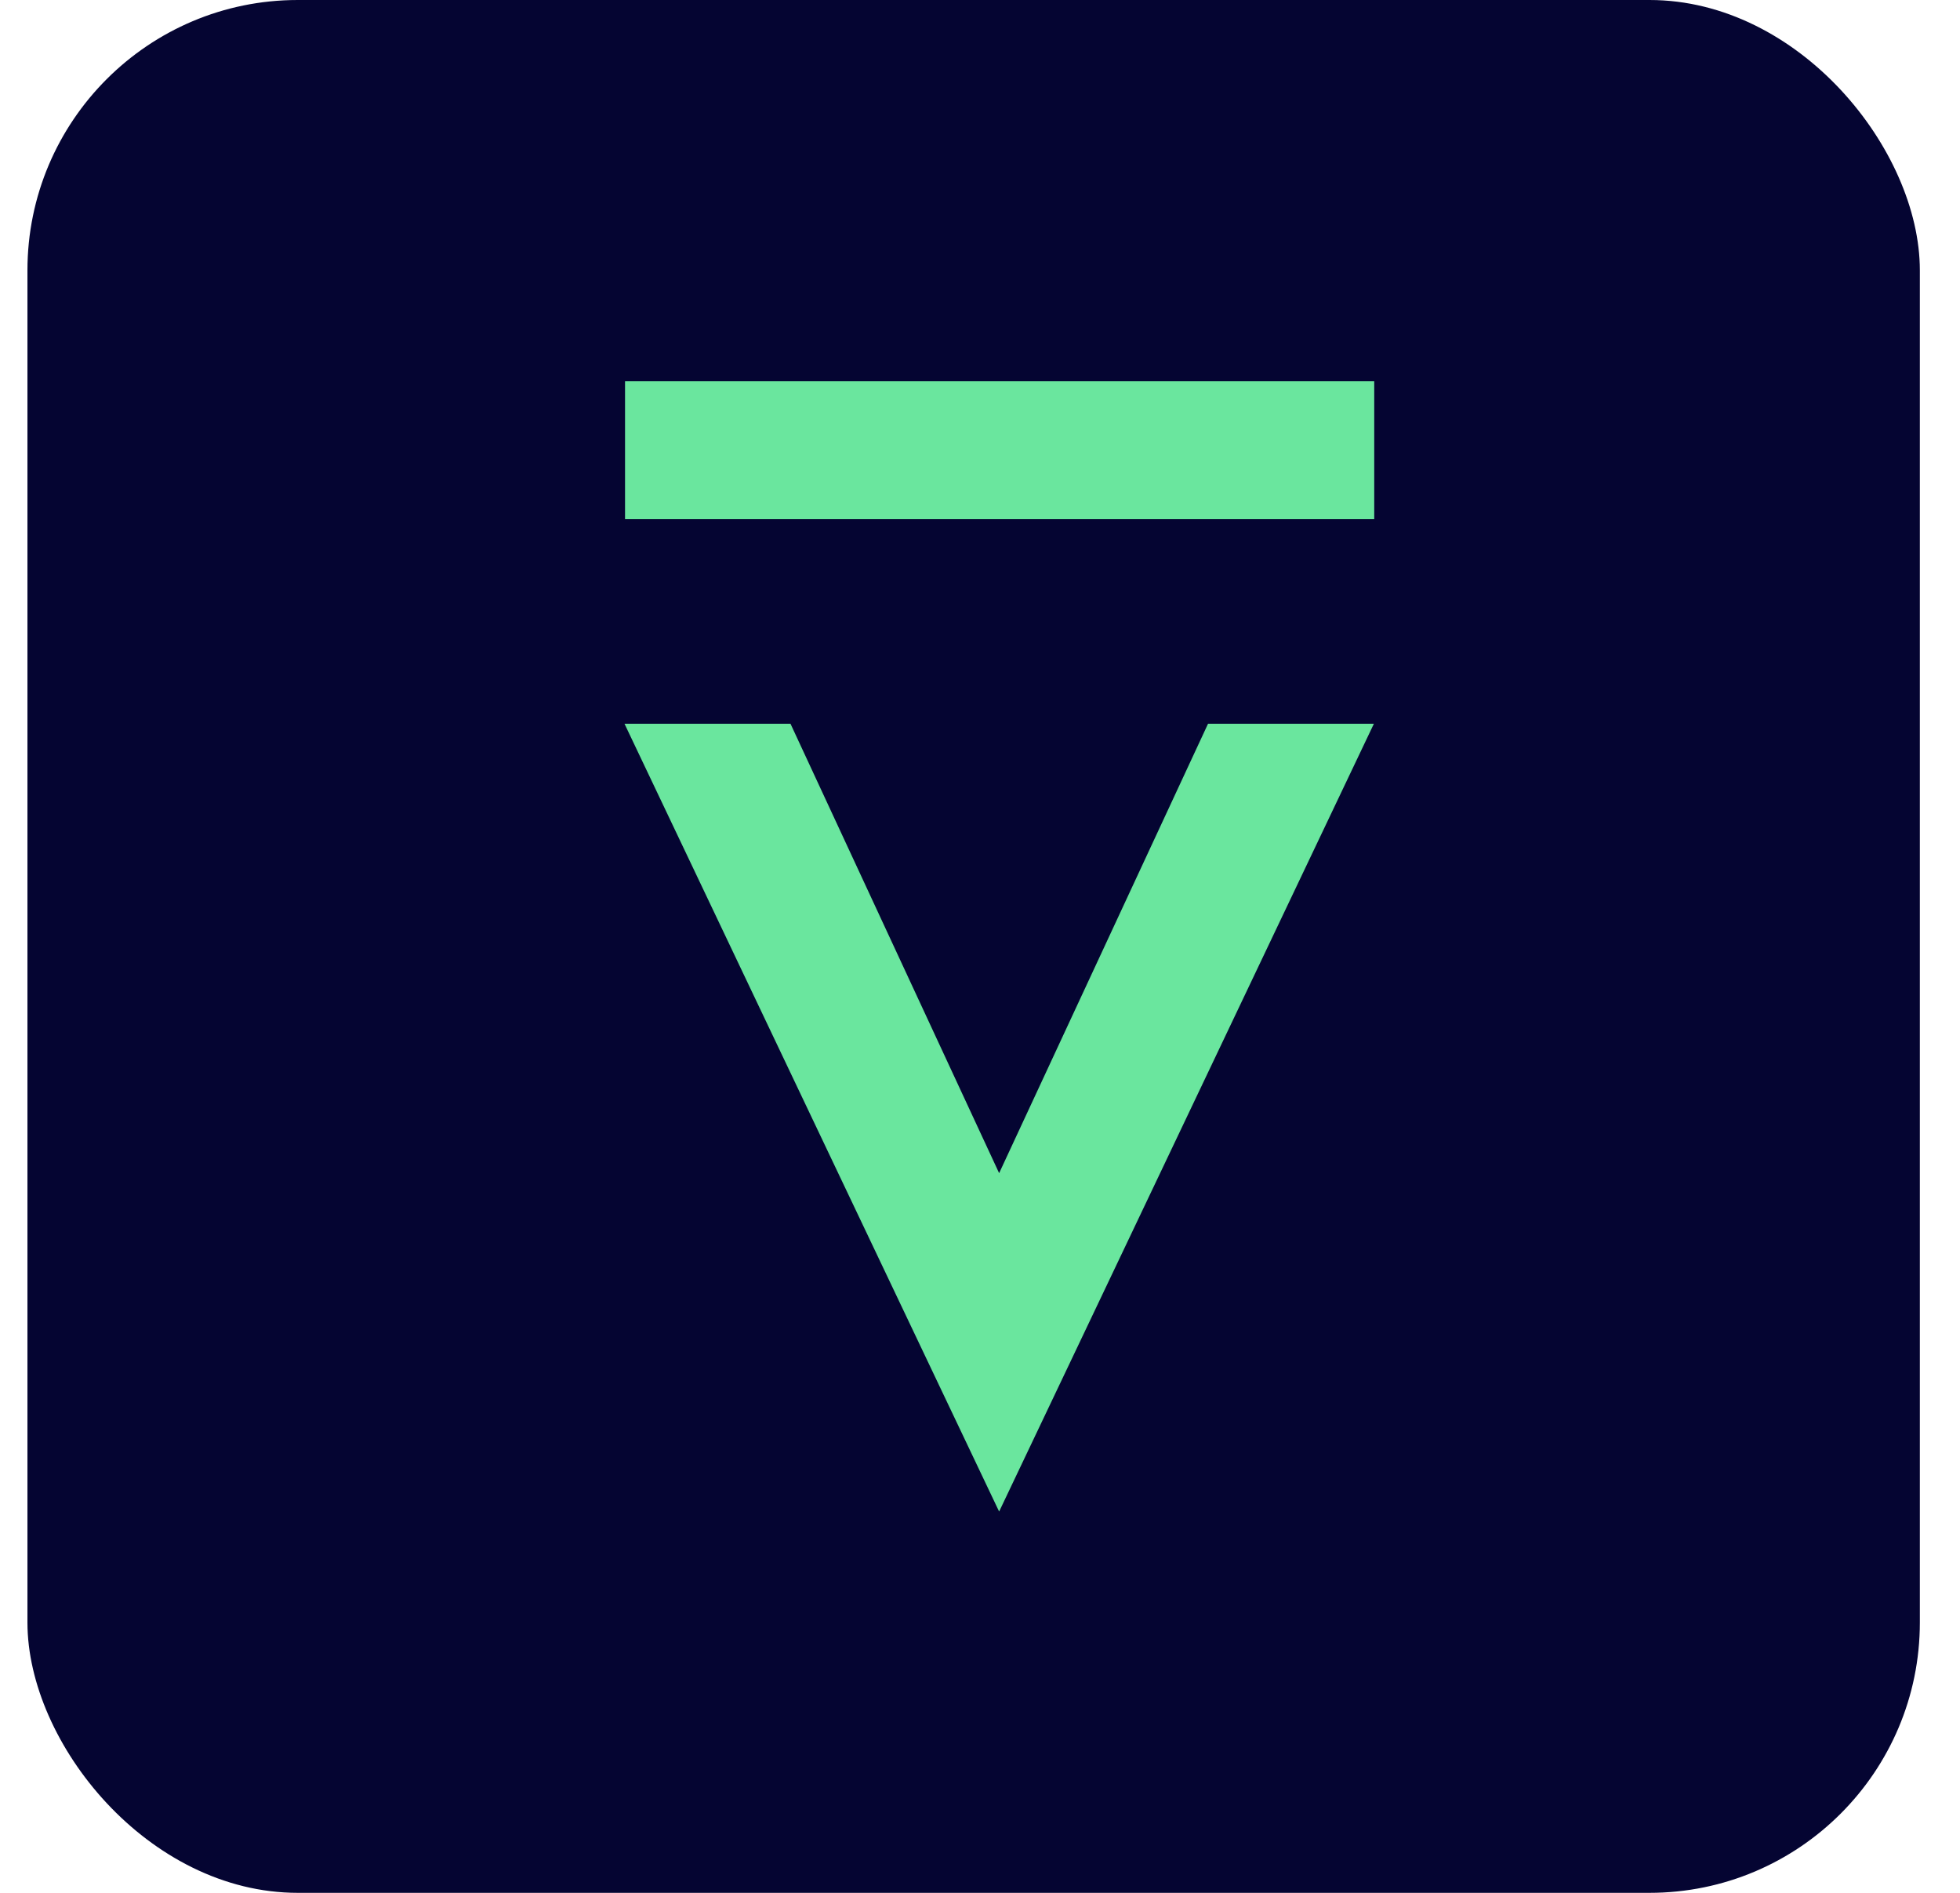 <svg width="29" height="28" viewBox="0 0 29 28" fill="none" xmlns="http://www.w3.org/2000/svg">
<rect x="0.406" width="28" height="28" rx="4" fill="#050532"/>
<path d="M20.328 10.706L14.783 22.36L9.24 10.706H11.696L14.783 17.354L17.874 10.706H20.328Z" fill="#6AE69E"/>
<path d="M20.333 5.64H9.248V7.68H20.333V5.64Z" fill="#6AE69E"/>
</svg>
